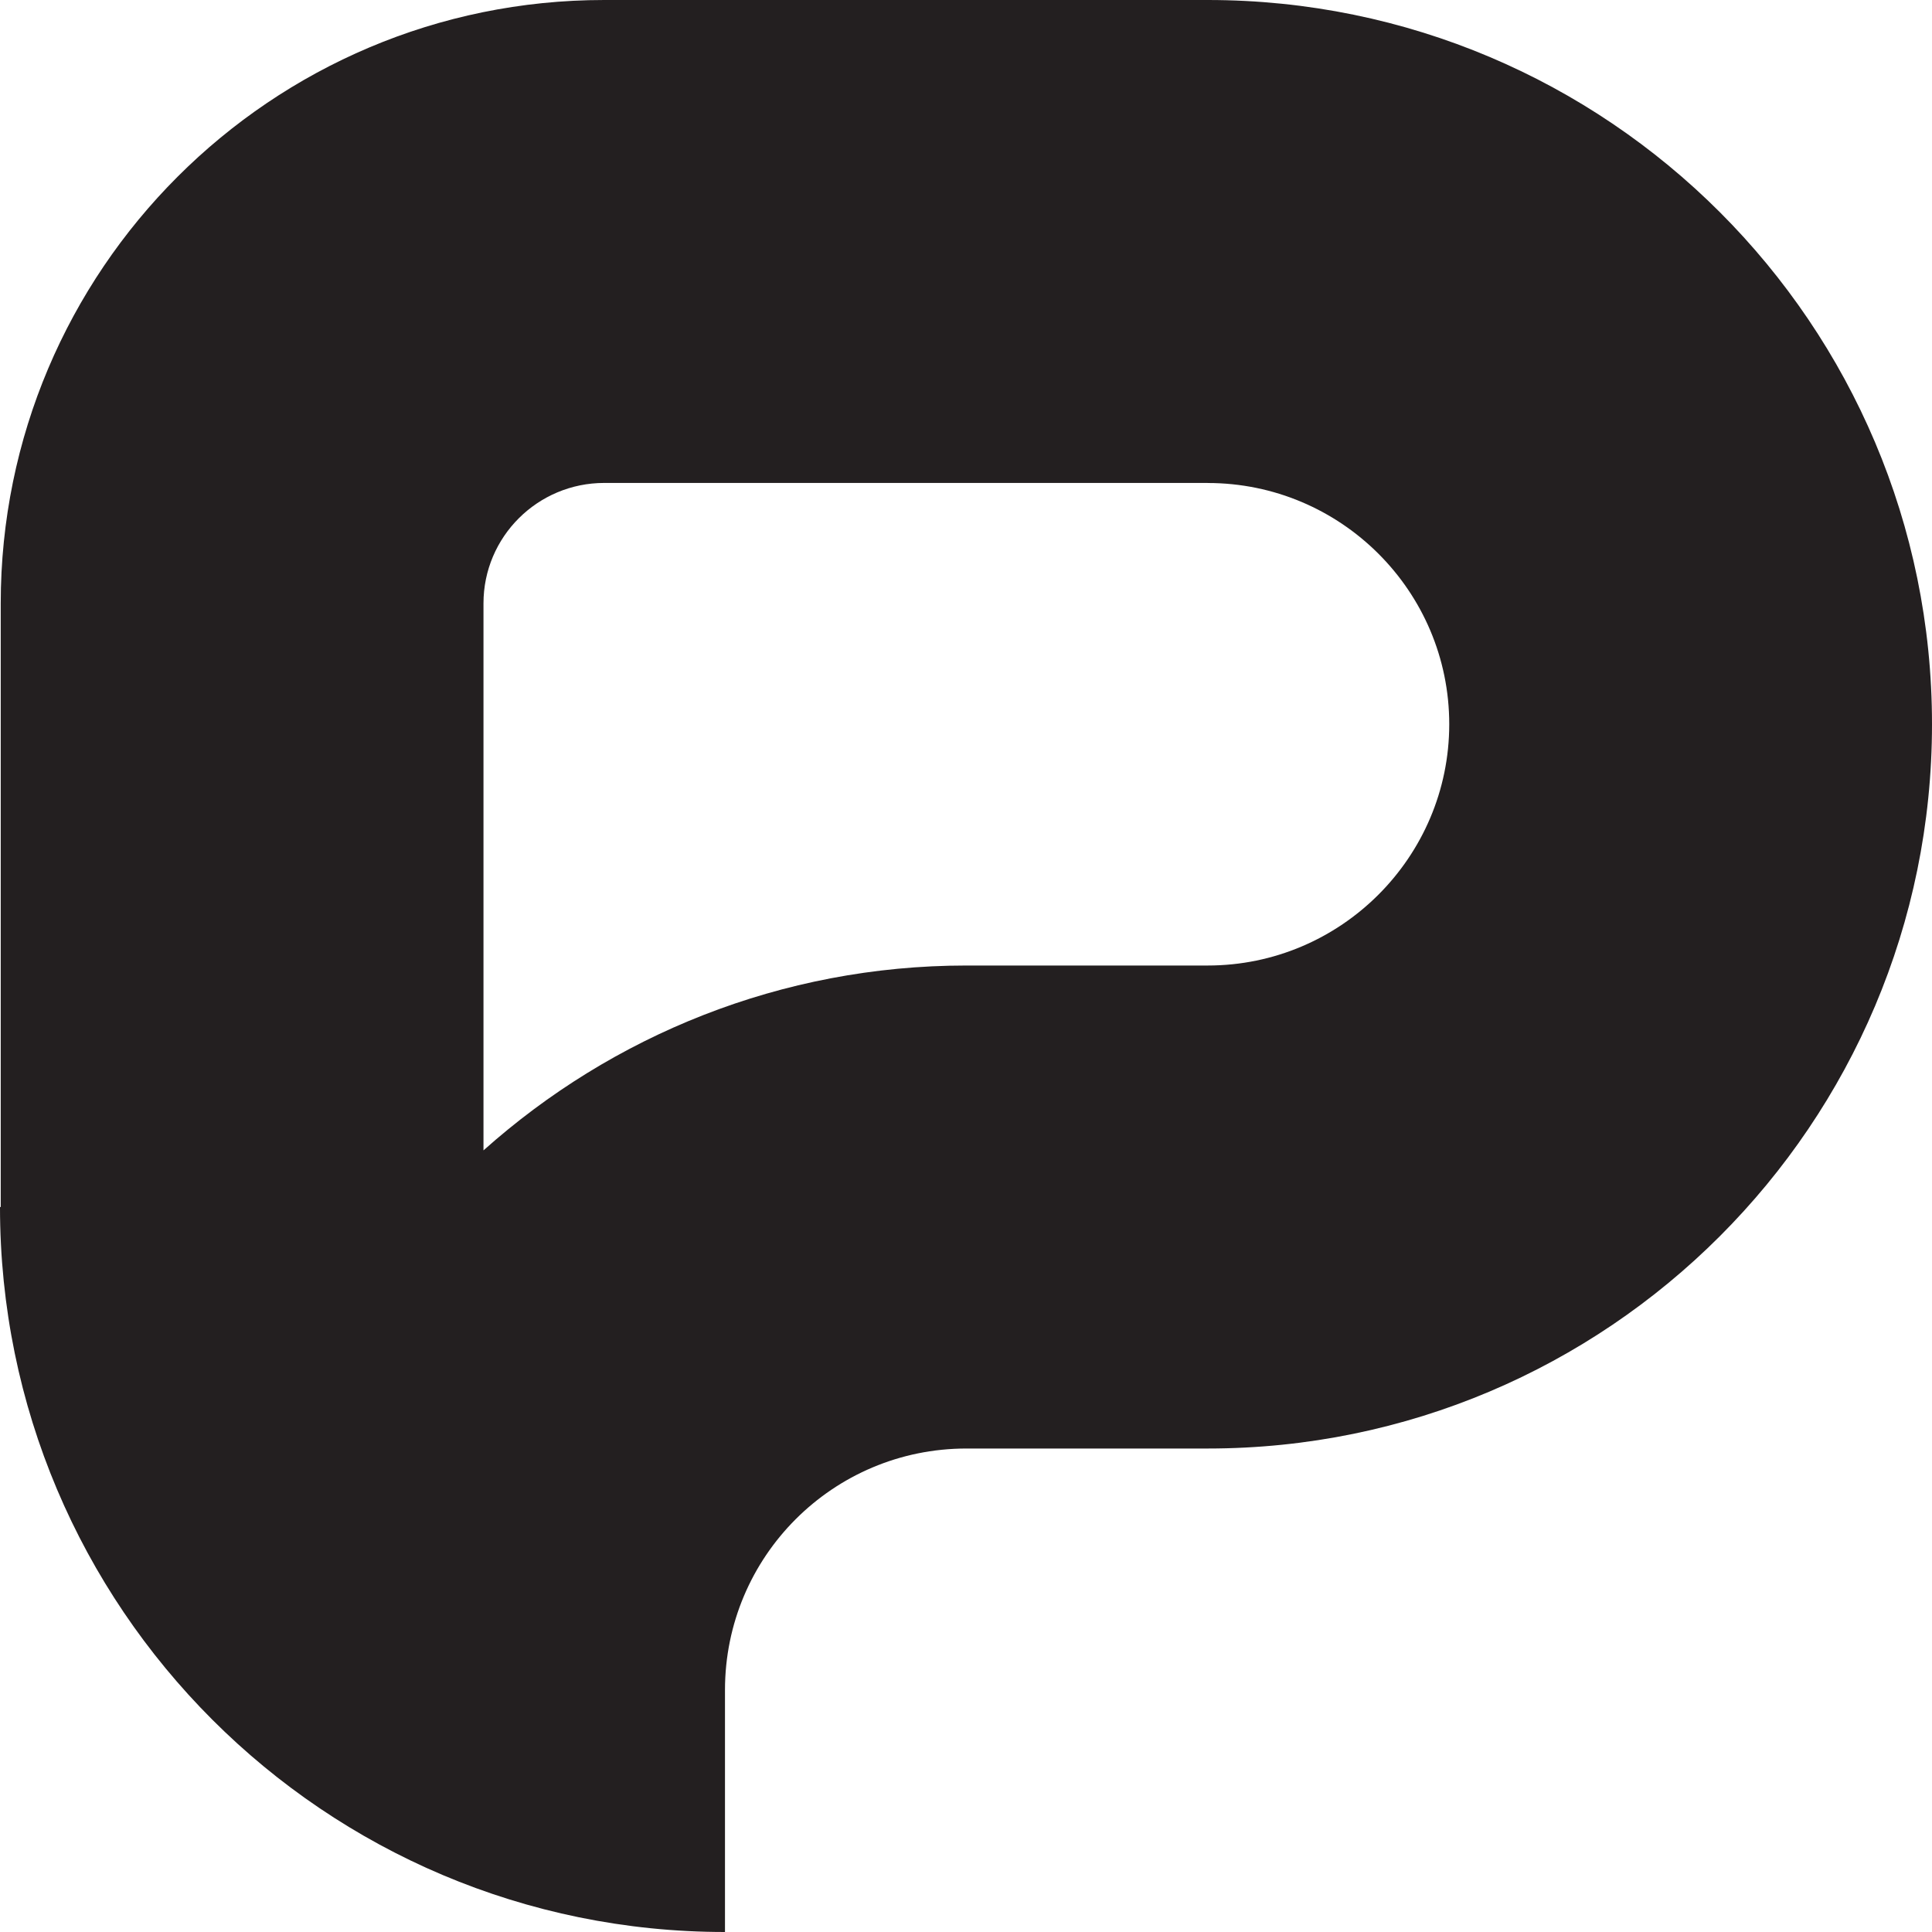 <?xml version="1.0" encoding="iso-8859-1"?>
<!-- Generator: Adobe Illustrator 14.0.0, SVG Export Plug-In . SVG Version: 6.00 Build 43363)  -->
<!DOCTYPE svg PUBLIC "-//W3C//DTD SVG 1.1//EN" "http://www.w3.org/Graphics/SVG/1.1/DTD/svg11.dtd">
<svg version="1.1" id="Layer_1" xmlns="http://www.w3.org/2000/svg" xmlns:xlink="http://www.w3.org/1999/xlink" x="0px" y="0px"
	 width="32px" height="32px" viewBox="0 0 32 32" style="enable-background:new 0 0 32 32;" xml:space="preserve">
<path style="fill:#231F20;" d="M20.004,8c2.203,0,4,1.789,4,3.995c0,2.203-1.797,3.997-4,3.997h-3.996c-3.07,0-5.875,1.164-8,3.062
	v-9.06c0-1.104,0.898-1.995,2-1.995H20.004 M20.004,0h-9.996c-5.52,0-9.996,4.477-9.996,9.995v9.997H0C0,26.625,5.375,32,12.008,32
	v-4.008c0-2.211,1.789-4,4-4h3.996C26.625,23.992,32,18.617,32,11.995C32,5.37,26.625,0,20.004,0L20.004,0z"/>
</svg>
